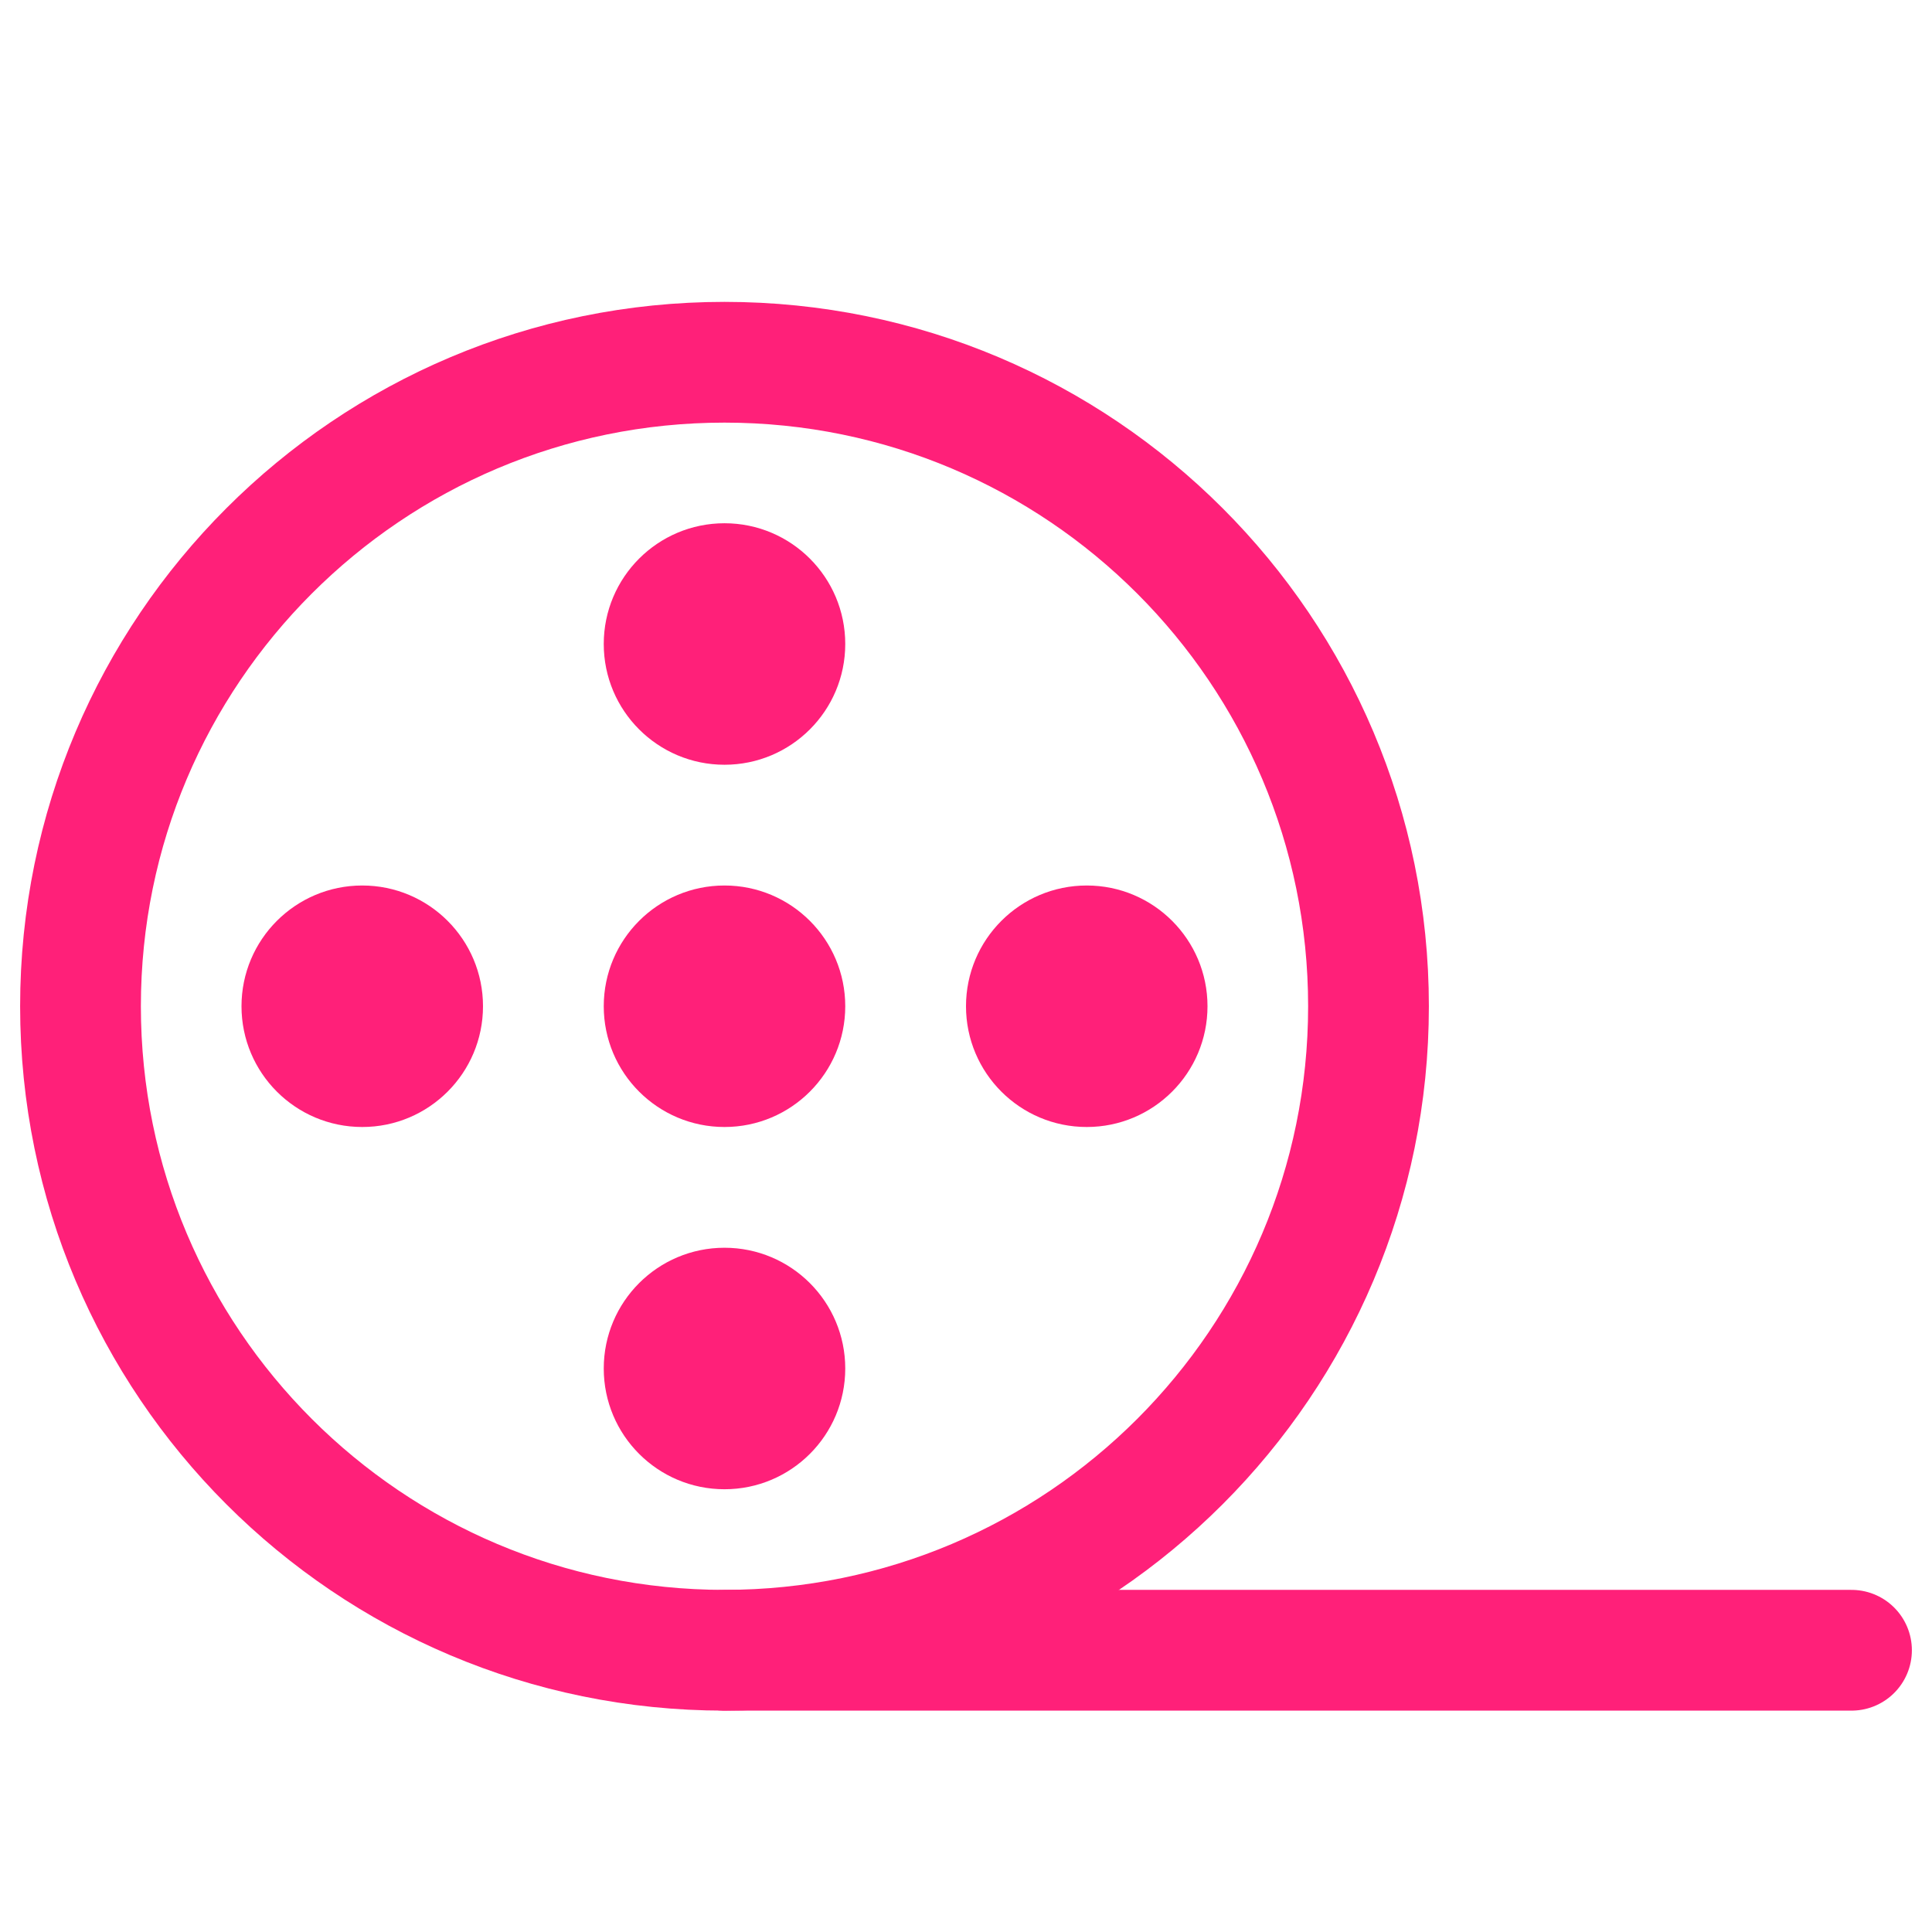 <?xml version="1.0" encoding="UTF-8"?> <svg xmlns="http://www.w3.org/2000/svg" width="48" height="48" viewBox="0 0 48 48" fill="none"><path d="M18 41C26.837 41 34 33.837 34 25C34 16.163 26.837 9 18 9C9.163 9 2 16.163 2 25C2 33.837 9.163 41 18 41Z" stroke="#FF2079" stroke-width="3" stroke-linecap="round" stroke-linejoin="round"></path><circle cx="18" cy="16" r="3" fill="#FF2079"></circle><circle cx="9" cy="25" r="3" fill="#FF2079"></circle><circle cx="18" cy="34" r="3" fill="#FF2079"></circle><circle cx="18" cy="25" r="3" fill="#FF2079"></circle><circle cx="27" cy="25" r="3" fill="#FF2079"></circle><path d="M18 41L46 41" stroke="#FF2079" stroke-width="3" stroke-linecap="round" stroke-linejoin="round"></path></svg> 